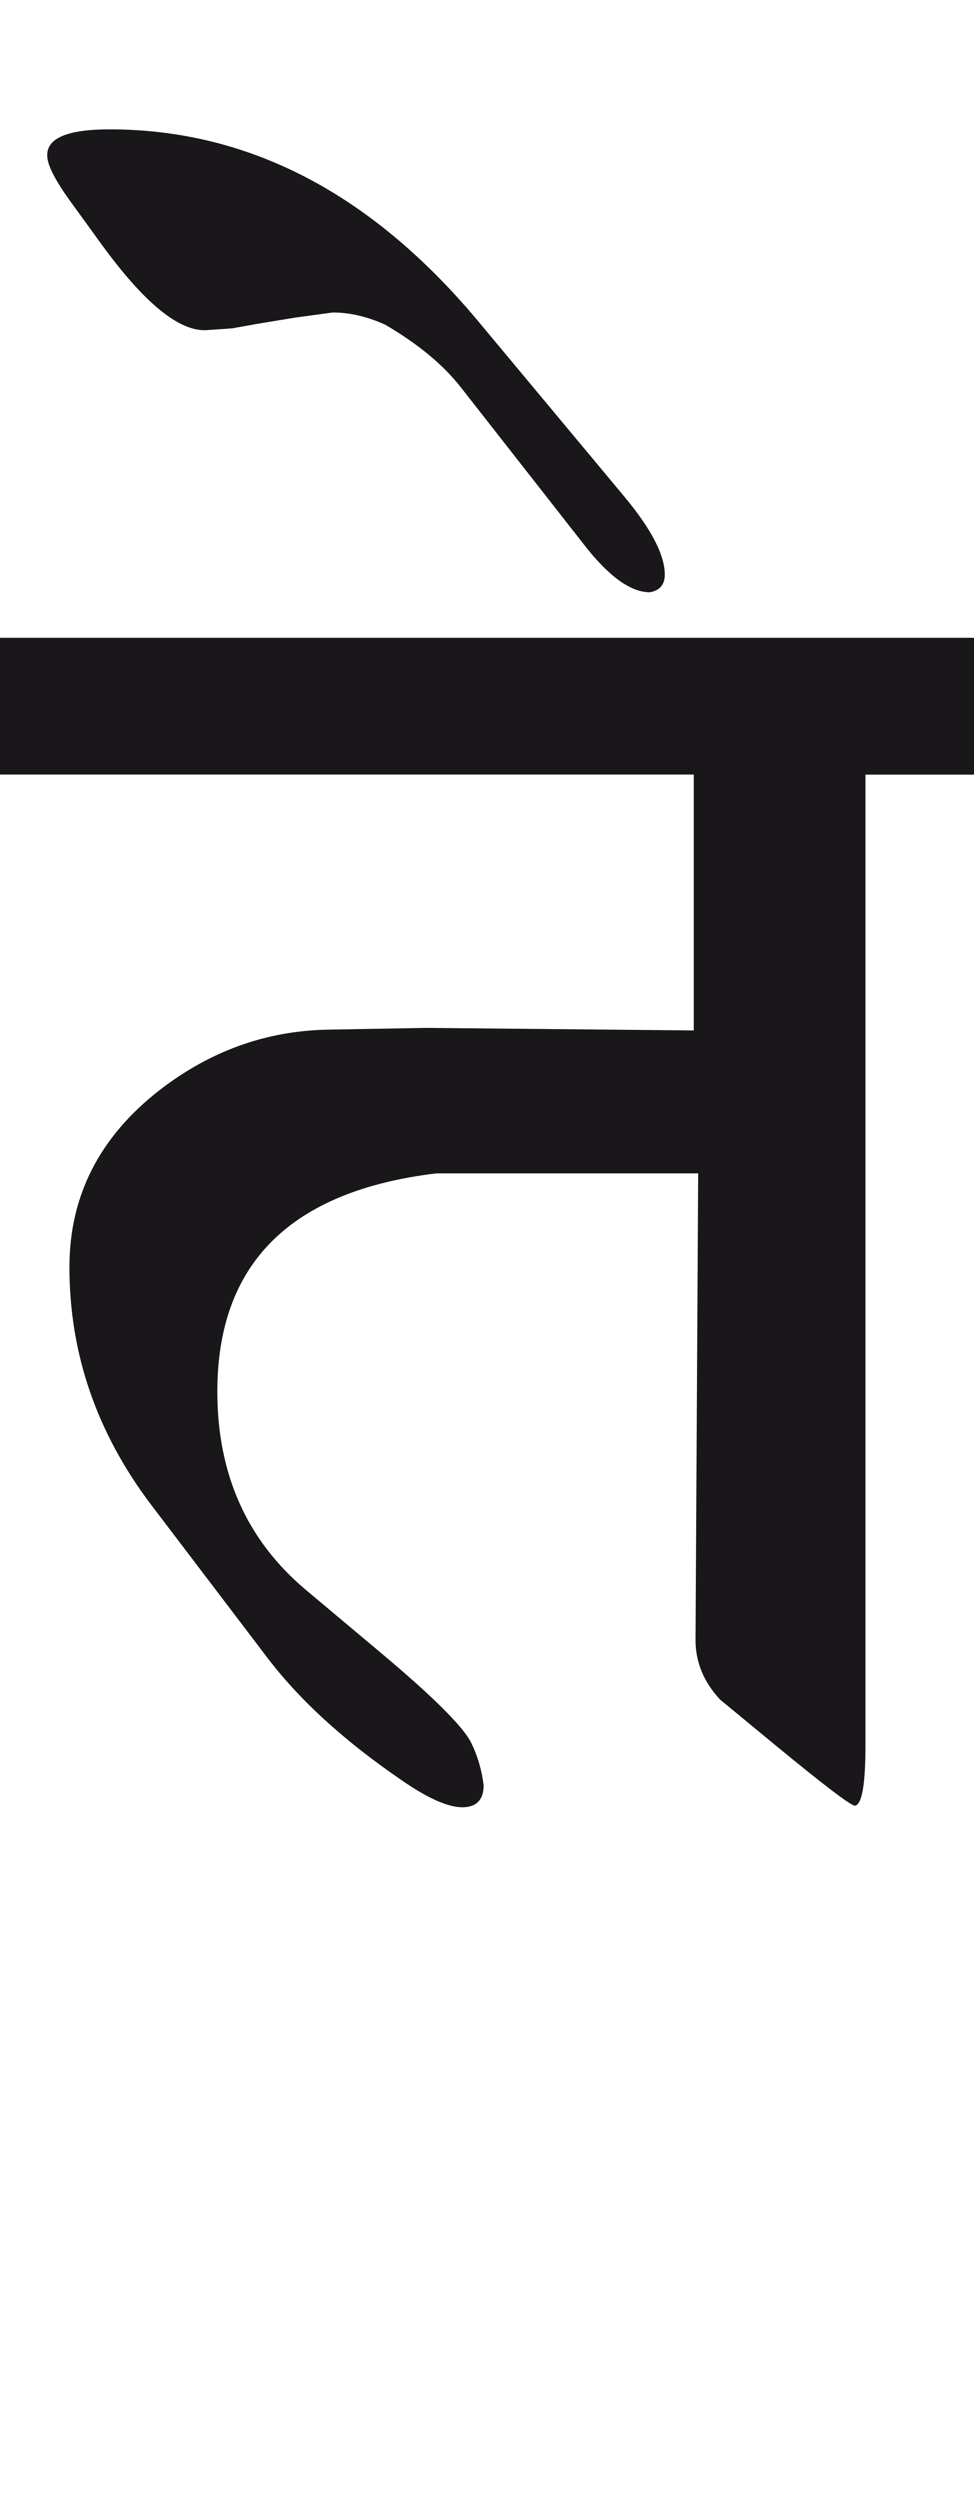 <?xml version="1.0" encoding="utf-8"?>
<!-- Generator: Adobe Illustrator 15.0.2, SVG Export Plug-In . SVG Version: 6.00 Build 0)  -->
<!DOCTYPE svg PUBLIC "-//W3C//DTD SVG 1.1//EN" "http://www.w3.org/Graphics/SVG/1.1/DTD/svg11.dtd">
<svg version="1.1" id="Ebene_1" xmlns="http://www.w3.org/2000/svg" xmlns:xlink="http://www.w3.org/1999/xlink" x="0px" y="0px"
	 width="11.056px" height="28.35px" viewBox="0 0 11.056 28.35" enable-background="new 0 0 11.056 28.35" xml:space="preserve">
<path fill="#1A171B" d="M5.429,3.644C4.216,2.192,2.821,1.467,1.243,1.467c-0.477,0-0.712,0.1-0.707,0.298
	c0,0.106,0.091,0.282,0.269,0.527l0.338,0.466c0.491,0.678,0.892,1.005,1.203,0.986l0.289-0.02l0.278-0.05l0.437-0.072l0.427-0.058
	c0.192,0,0.392,0.046,0.597,0.139C4.747,3.902,5.031,4.137,5.229,4.39l1.402,1.789c0.279,0.358,0.527,0.538,0.746,0.538
	c0.113-0.021,0.169-0.087,0.169-0.2c0-0.226-0.156-0.523-0.468-0.896L5.429,3.644z M11.056,7.233H0v1.551h7.875v2.902l-3.042-0.029
	l-1.113,0.02c-0.696,0.013-1.333,0.241-1.909,0.686c-0.682,0.531-1.023,1.199-1.023,2.007c0,0.982,0.31,1.883,0.934,2.704l1.293,1.7
	c0.37,0.493,0.884,0.964,1.541,1.413c0.304,0.211,0.539,0.314,0.706,0.309c0.151-0.006,0.228-0.09,0.228-0.248
	c-0.02-0.166-0.065-0.326-0.139-0.478c-0.085-0.18-0.425-0.519-1.014-1.014L3.47,18.029c-0.668-0.562-1.003-1.312-1.003-2.246
	c0-1.451,0.828-2.276,2.485-2.476h2.973l-0.03,5.291c0,0.252,0.093,0.477,0.278,0.676l0.627,0.517
	c0.557,0.458,0.858,0.687,0.905,0.687c0.08-0.014,0.119-0.242,0.119-0.687V8.785h1.233V7.233z"/>
<rect y="1.467" fill="none" width="11.056" height="19.029"/>
</svg>
